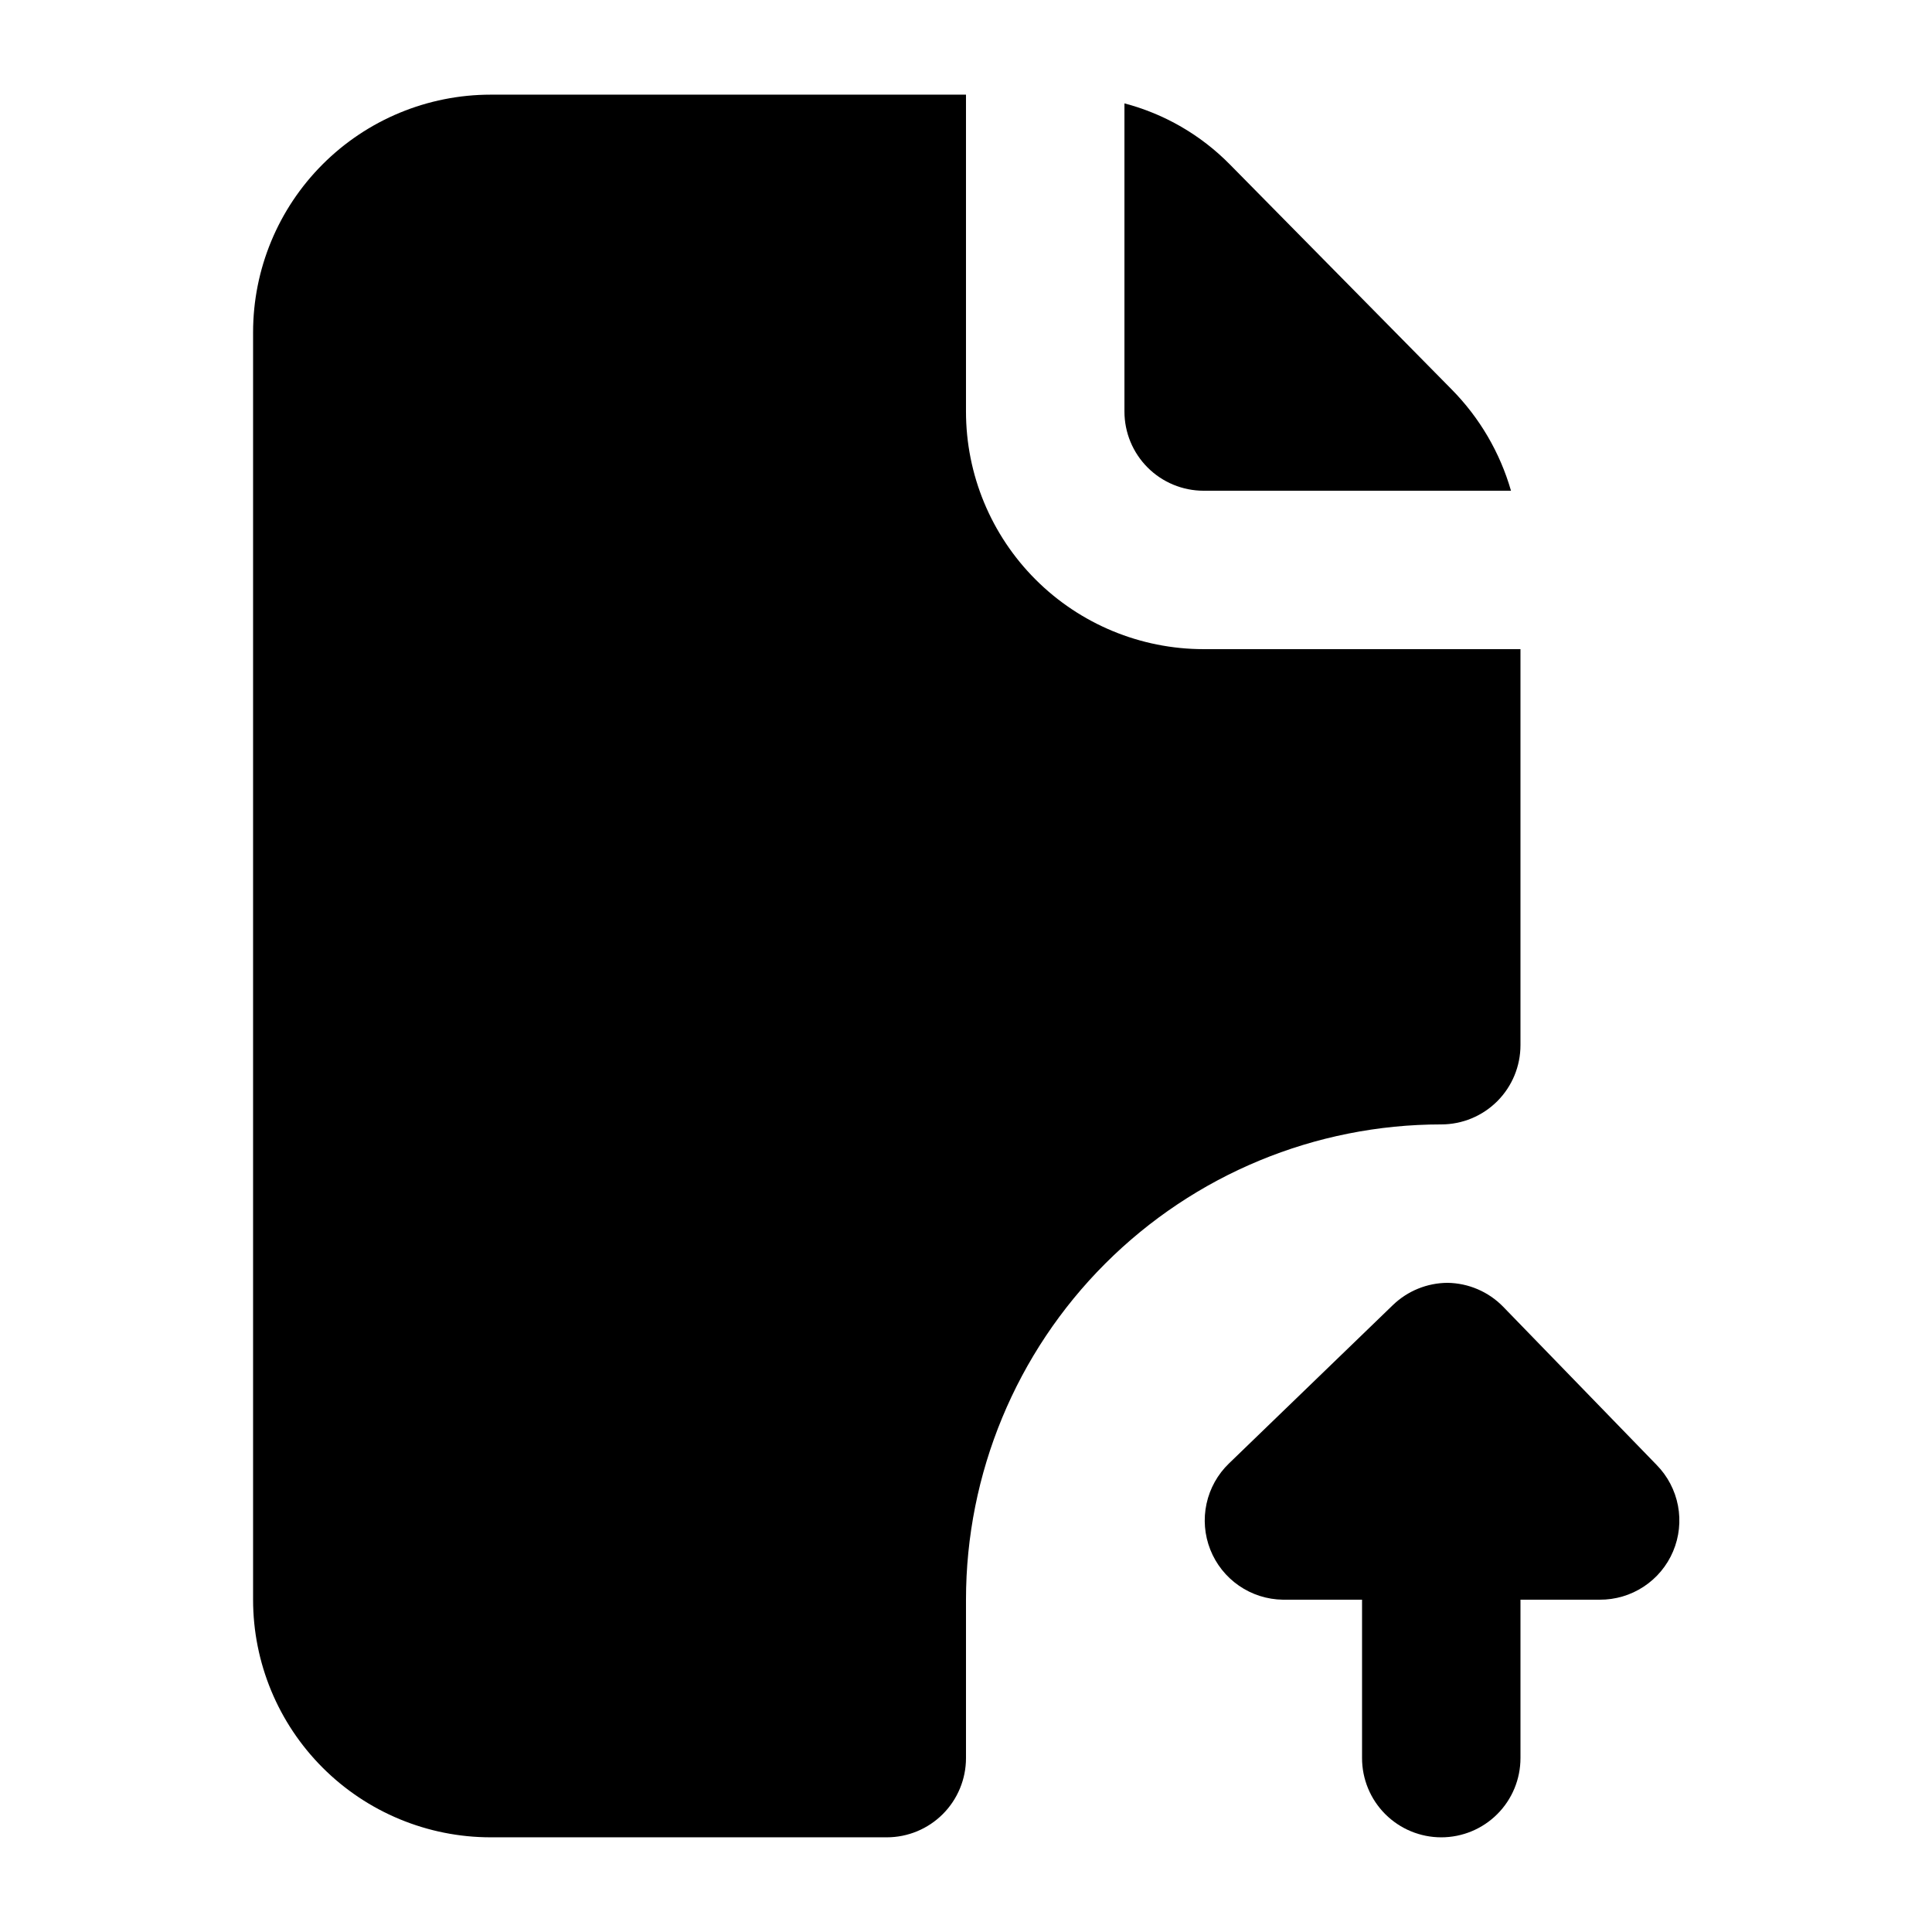 <?xml version="1.0" encoding="UTF-8"?>
<!-- Uploaded to: ICON Repo, www.iconrepo.com, Generator: ICON Repo Mixer Tools -->
<svg fill="#000000" width="800px" height="800px" version="1.1" viewBox="144 144 512 512" xmlns="http://www.w3.org/2000/svg">
 <g>
  <path d="m583.05 532.25-40.727-41.984c-3.875-3.957-9.156-6.219-14.695-6.301-5.402 0.023-10.59 2.129-14.484 5.879l-43.453 41.984c-2.996 2.887-5.066 6.598-5.945 10.664-0.883 4.066-0.539 8.305 0.992 12.172 1.527 3.867 4.172 7.195 7.598 9.559 3.422 2.363 7.473 3.656 11.629 3.711h20.992v41.984c0 5.566 2.215 10.91 6.148 14.844 3.941 3.938 9.277 6.148 14.844 6.148 5.57 0 10.91-2.211 14.844-6.148 3.941-3.934 6.148-9.277 6.148-14.844v-41.984h20.992c4.148 0.027 8.207-1.176 11.668-3.457 3.461-2.277 6.172-5.531 7.785-9.348 1.617-3.816 2.07-8.023 1.297-12.098-0.773-4.07-2.734-7.824-5.633-10.781z"/>
  <path d="m544.43 274.05h-81.449c-5.57 0-10.91-2.211-14.844-6.148-3.938-3.938-6.148-9.277-6.148-14.844v-81.66c10.59 2.777 20.234 8.363 27.918 16.164l58.777 59.617c7.414 7.496 12.828 16.738 15.746 26.871z"/>
  <path d="m546.94 316.03v104.96c0 5.566-2.211 10.906-6.148 14.844-3.934 3.934-9.273 6.148-14.844 6.148-33.402 0-65.438 13.266-89.059 36.891-23.621 23.621-36.891 55.656-36.891 89.059v41.984c0 5.566-2.215 10.91-6.148 14.844-3.938 3.938-9.277 6.148-14.844 6.148h-104.96c-16.703 0-32.723-6.633-44.531-18.445-11.812-11.809-18.445-27.828-18.445-44.531v-335.87c0-16.703 6.633-32.723 18.445-44.531 11.809-11.809 27.828-18.445 44.531-18.445h125.95v83.969c0 16.703 6.633 32.719 18.445 44.531 11.809 11.809 27.828 18.445 44.531 18.445z"/>
 </g>
</svg>